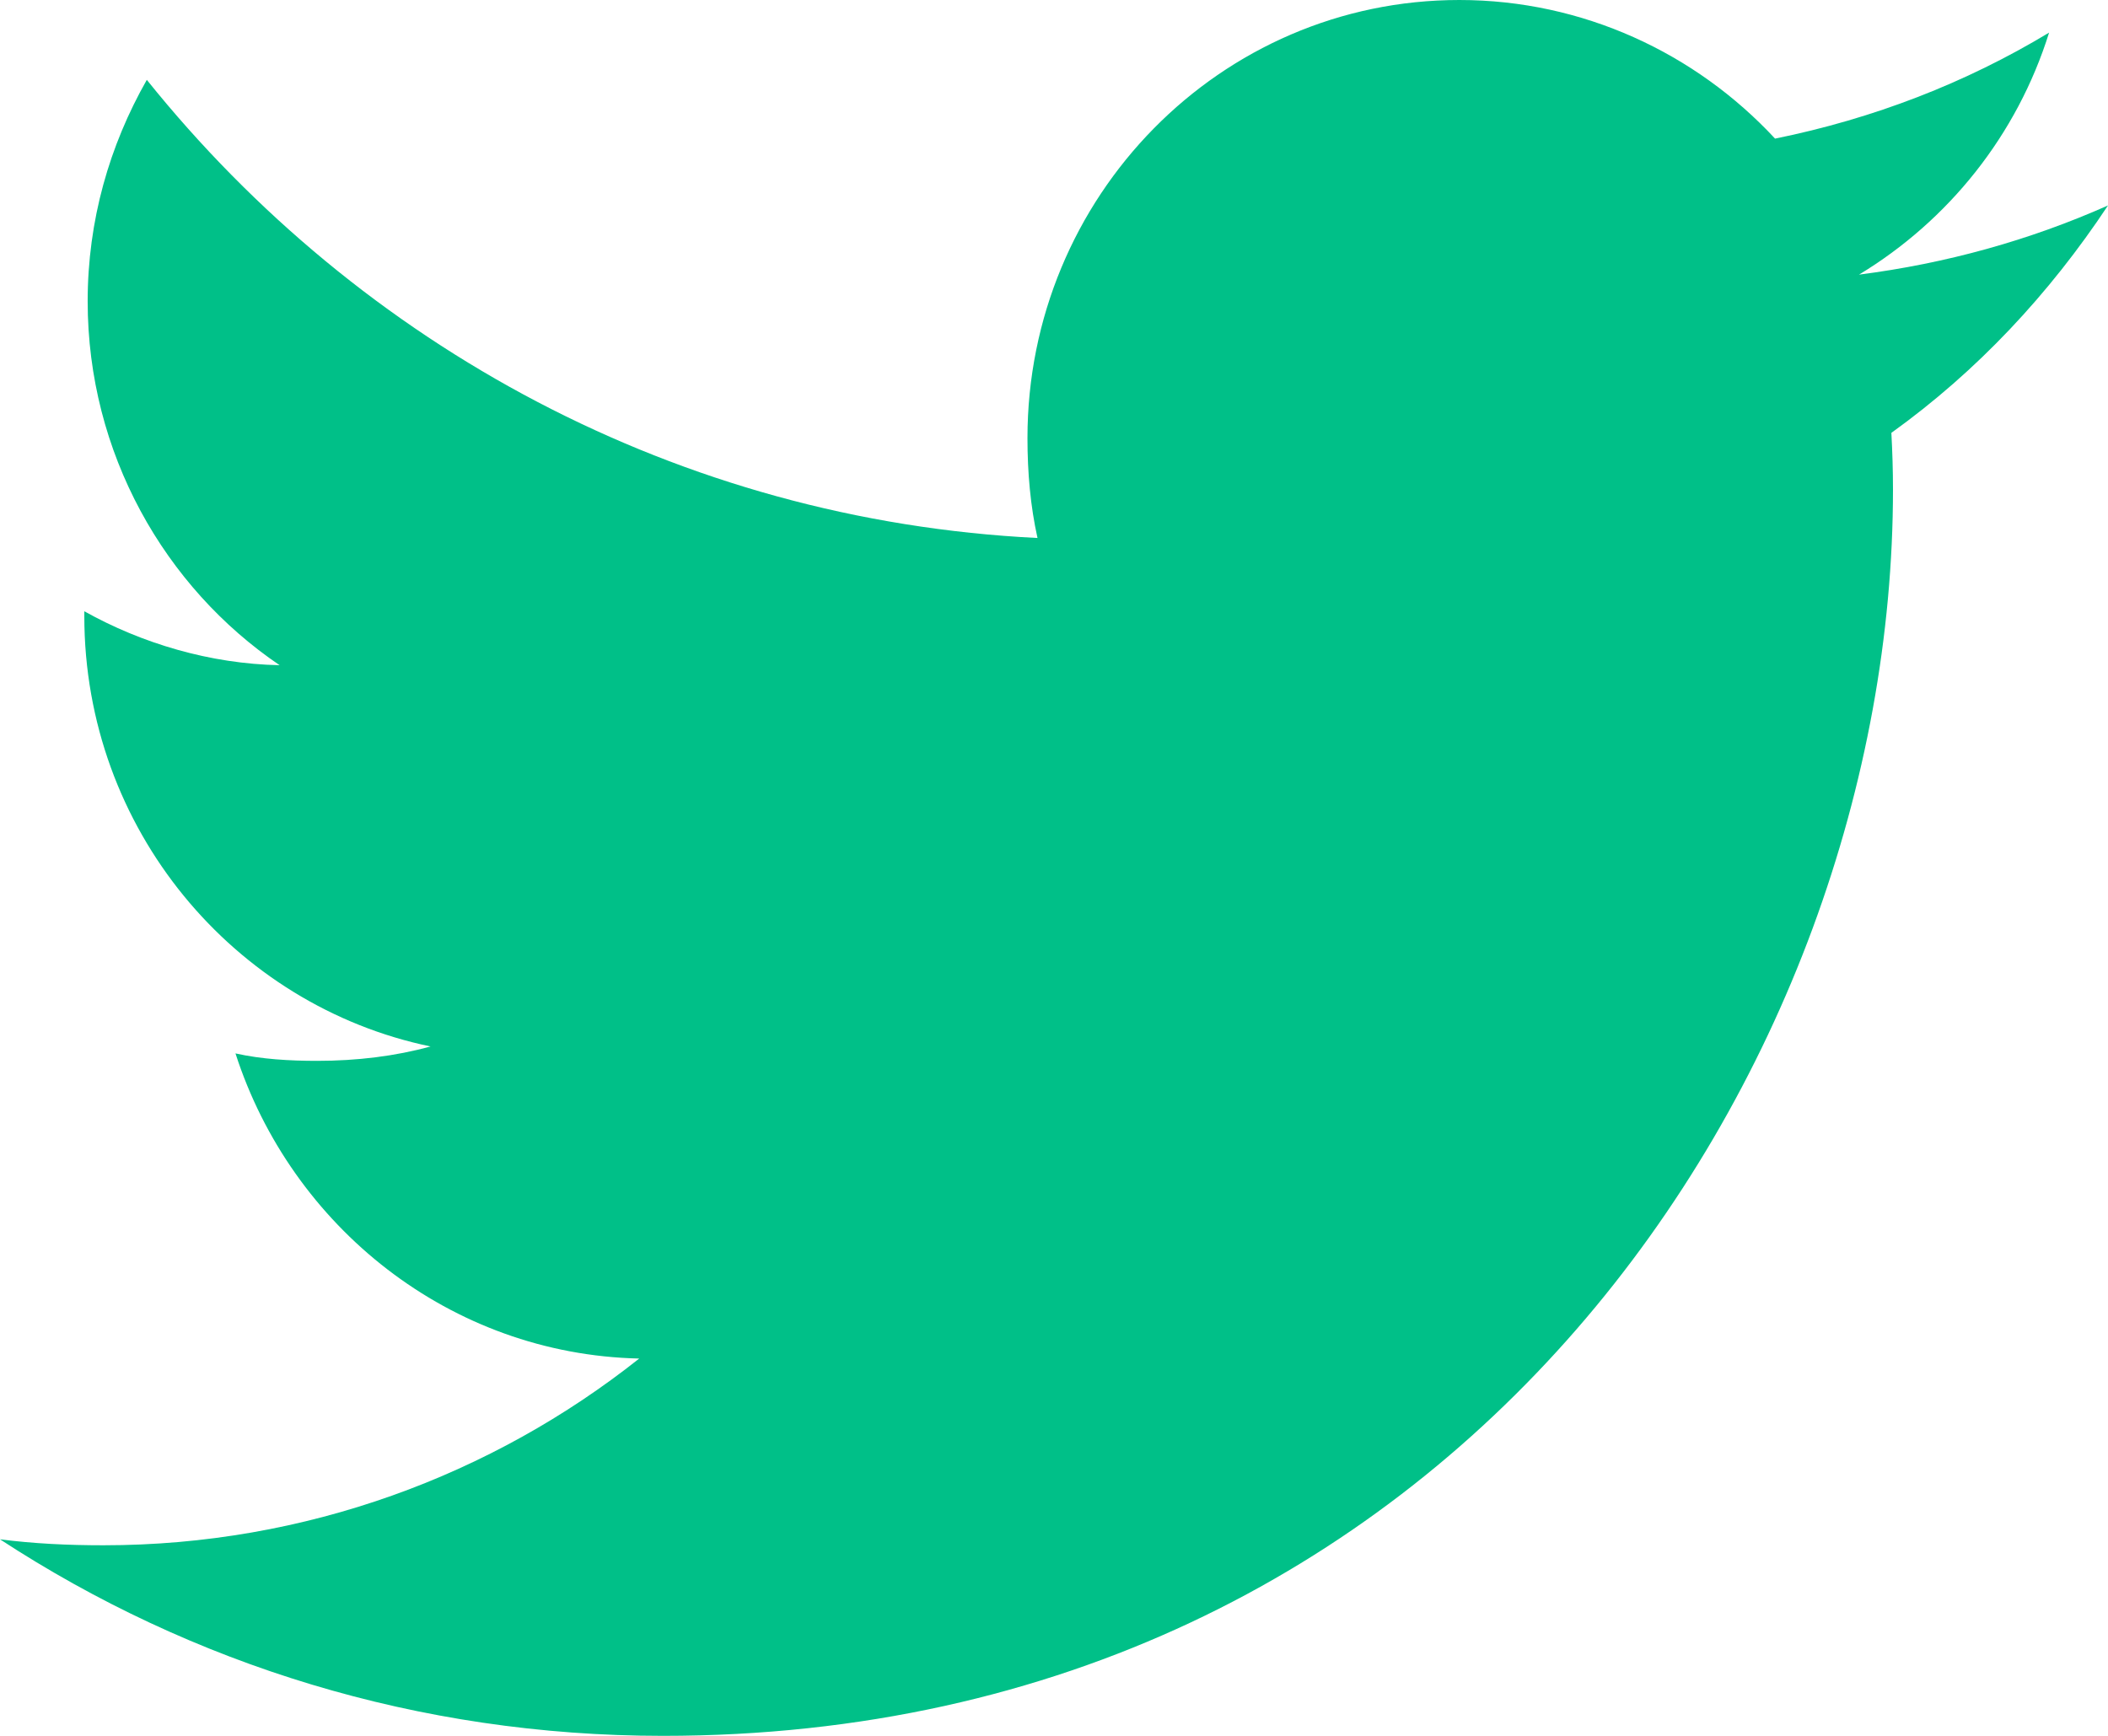 <?xml version="1.0" encoding="UTF-8"?>
<svg width="17px" height="14px" viewBox="0 0 17 14" version="1.1" xmlns="http://www.w3.org/2000/svg" xmlns:xlink="http://www.w3.org/1999/xlink">
    <!-- Generator: Sketch 55.1 (78136) - https://sketchapp.com -->
    <title>001-twitter</title>
    <desc>Created with Sketch.</desc>
    <g id="Page-1" stroke="none" stroke-width="1" fill="none" fill-rule="evenodd">
        <g id="article-" transform="translate(-473, -10141)">
            <g id="001-twitter" transform="translate(472, 10137)">
                <rect id="Rectangle" x="0" y="0" width="18" height="21"></rect>
                <path d="M18,5.657 C17.368,5.938 16.694,6.125 15.992,6.215 C16.714,5.778 17.266,5.091 17.525,4.263 C16.851,4.67 16.108,4.957 15.315,5.118 C14.675,4.428 13.764,4 12.769,4 C10.84,4 9.286,5.587 9.286,7.533 C9.286,7.813 9.31,8.083 9.367,8.339 C6.47,8.196 3.906,6.788 2.184,4.644 C1.883,5.173 1.707,5.778 1.707,6.43 C1.707,7.653 2.328,8.737 3.255,9.365 C2.695,9.354 2.145,9.19 1.68,8.93 C1.68,8.941 1.68,8.955 1.68,8.969 C1.68,10.686 2.888,12.111 4.472,12.44 C4.189,12.518 3.879,12.556 3.558,12.556 C3.335,12.556 3.11,12.543 2.899,12.496 C3.35,13.895 4.632,14.923 6.155,14.957 C4.97,15.897 3.464,16.463 1.834,16.463 C1.548,16.463 1.274,16.45 1,16.415 C2.544,17.424 4.373,18 6.346,18 C12.76,18 16.266,12.615 16.266,7.948 C16.266,7.792 16.261,7.641 16.253,7.491 C16.945,6.994 17.526,6.372 18,5.657 Z" id="Path" fill="#00C088"></path>
            </g>
        </g>
    </g>
</svg>